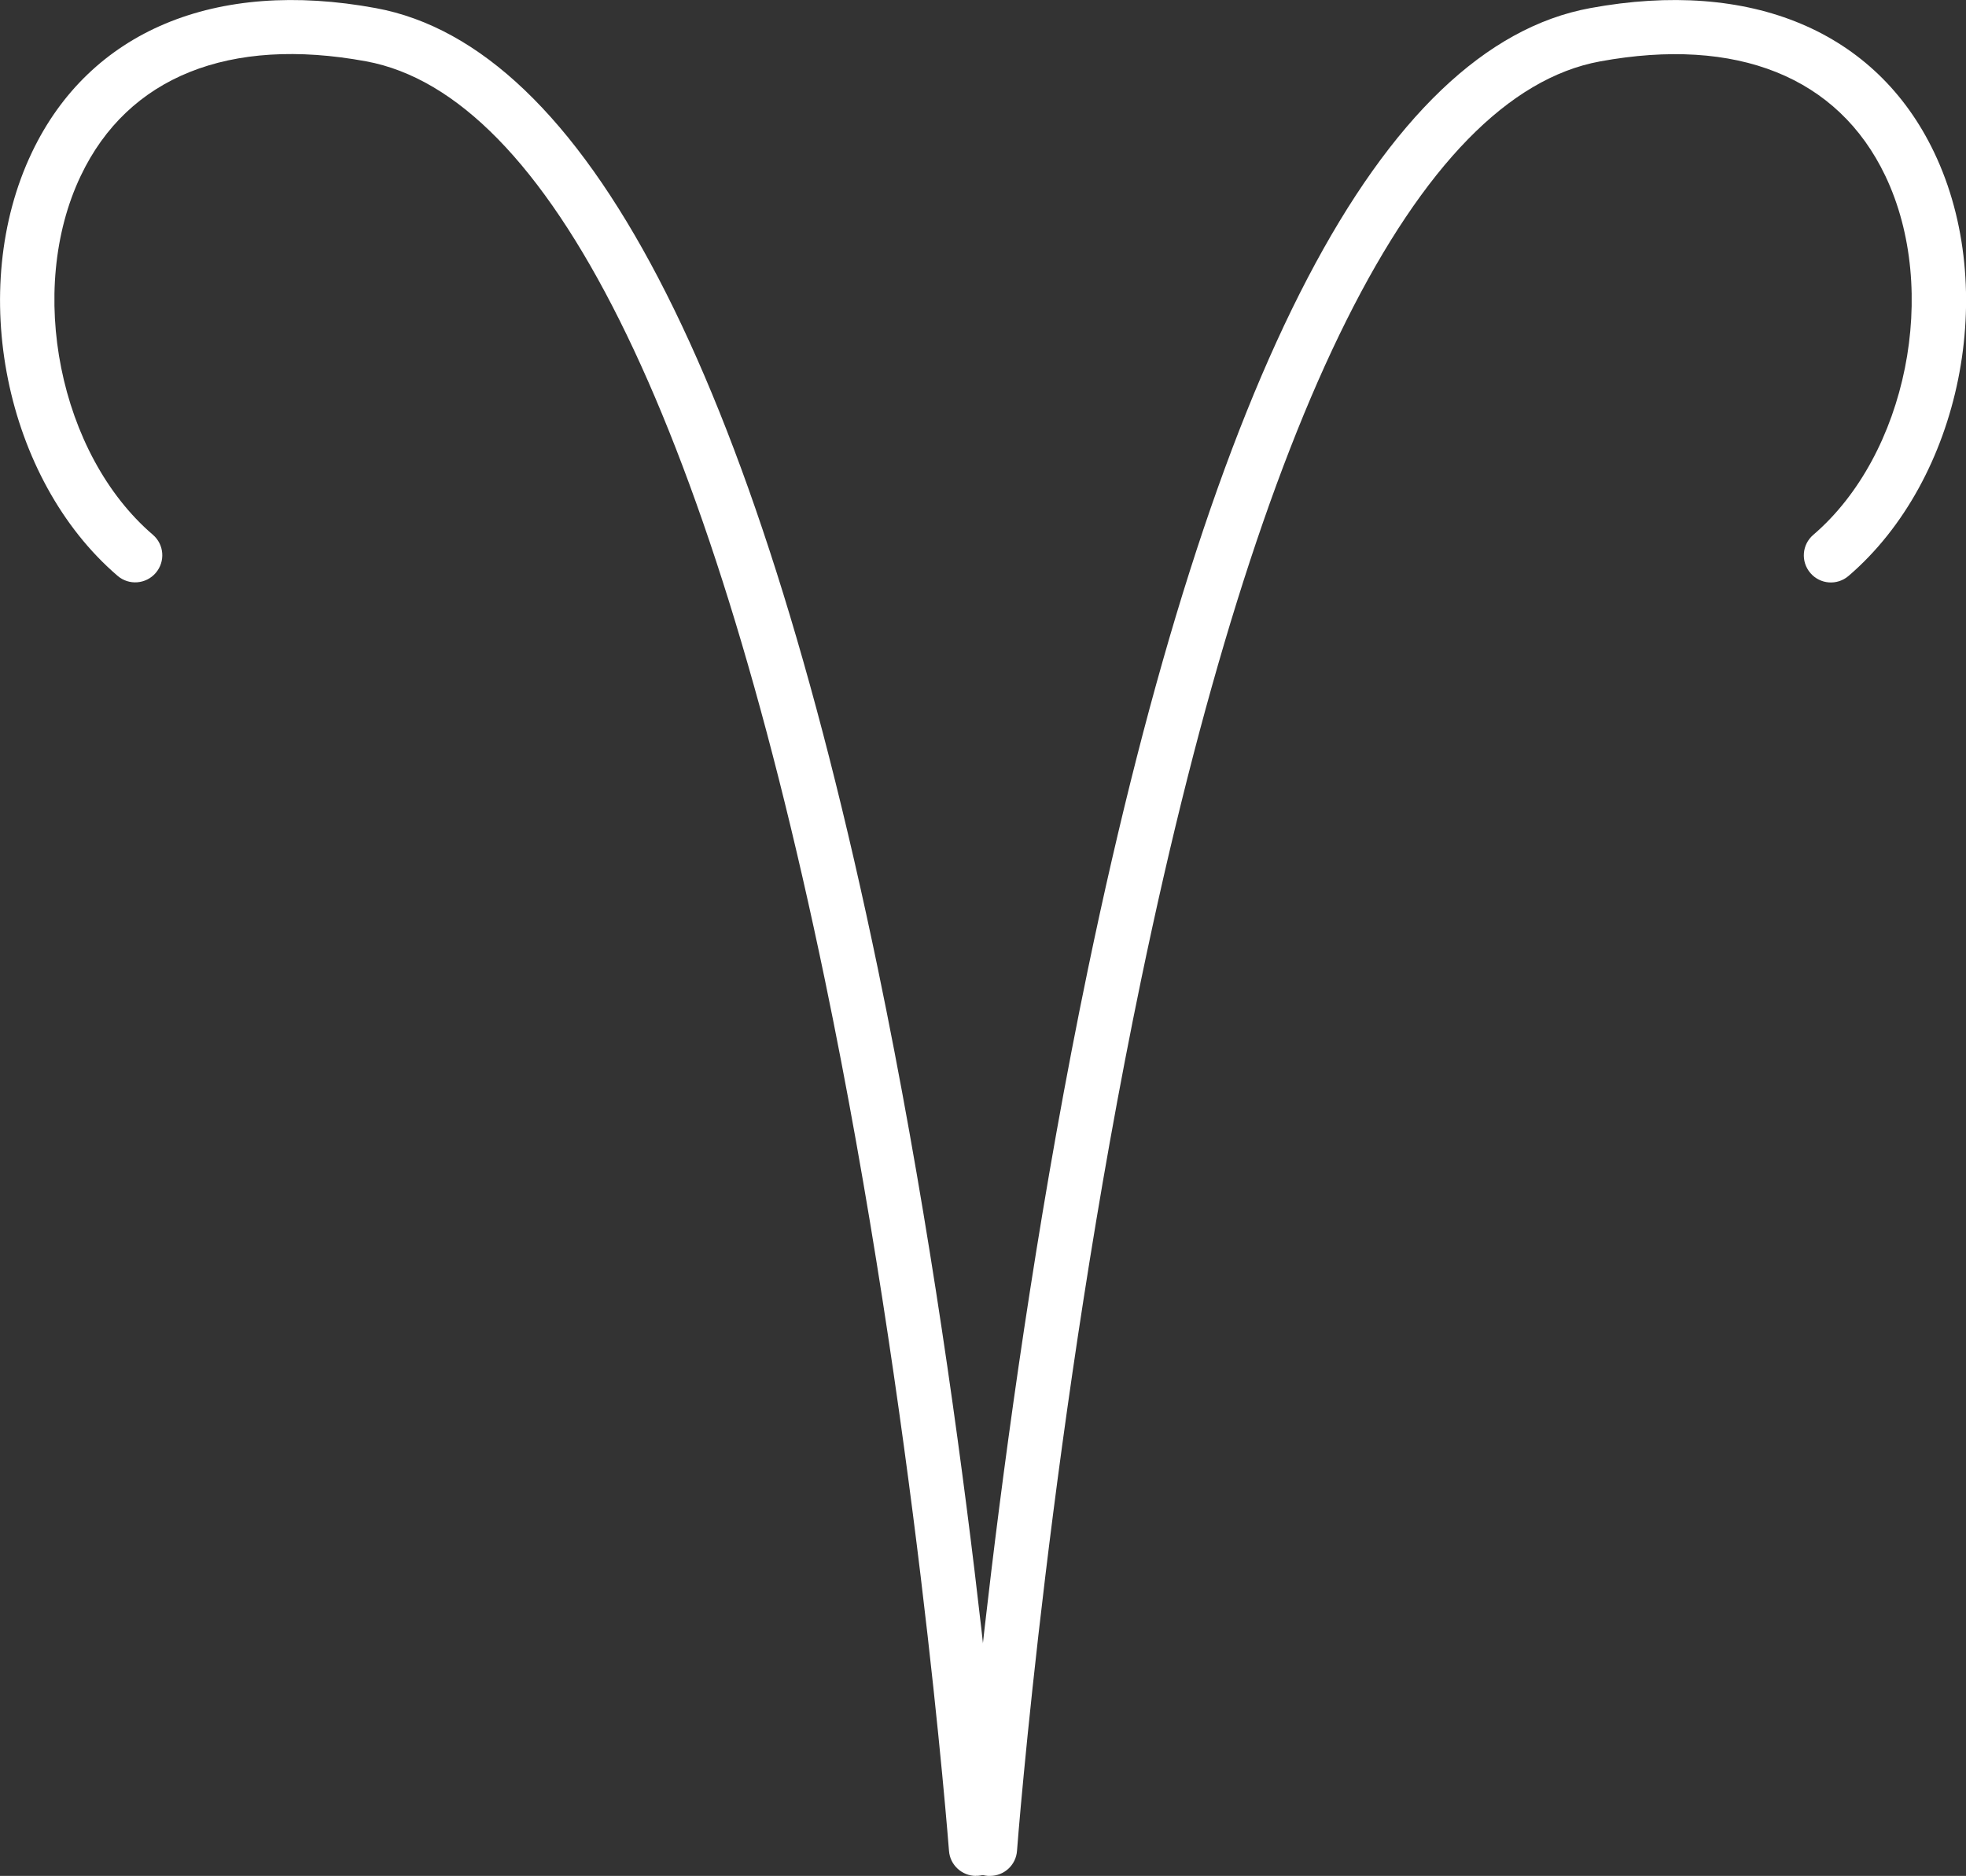 <?xml version="1.0" encoding="UTF-8"?>
<svg id="Aries" data-name="AriesName" xmlns="http://www.w3.org/2000/svg" viewBox="0 0 167.37 159.73">
  <rect x="0" y="0" width="167.37" height="159.73" fill="#333333" stroke="none"/>
  <defs>
    <style>
      .cls-1 {
        fill: #ffffff;
        stroke-width: 0px;
      }
    </style>
  </defs>
  <g>
    <g>
      <path class="cls-1" d="m83.09,159.73c-1.19,0-2.21-.92-2.3-2.13-.03-.37-2.86-37.08-10.57-74.19C60.18,35.11,46.68,8.07,31.16,5.22c-11.64-2.14-20.27,1.32-24.28,9.74-4.65,9.74-1.84,23.74,6.13,30.57.97.83,1.08,2.28.25,3.25-.83.97-2.29,1.08-3.25.25C.42,40.81-2.85,24.64,2.72,12.97,7.64,2.65,18.32-1.83,31.99,.69c17.77,3.27,32.15,30.79,42.75,81.82,7.77,37.4,10.62,74.37,10.65,74.74.1,1.27-.86,2.38-2.13,2.47-.06,0-.12,0-.18,0Z"/>
      <path class="cls-1" d="m84.28,159.73c-.06,0-.12,0-.18,0-1.27-.1-2.22-1.2-2.13-2.47.03-.37,2.88-37.34,10.65-74.74C103.23,31.48,117.61,3.95,135.38,.69c13.68-2.52,24.35,1.96,29.28,12.29,5.57,11.66,2.3,27.84-7.29,36.06-.97.83-2.42.72-3.25-.25-.83-.97-.72-2.42.25-3.25,7.97-6.83,10.78-20.83,6.13-30.57-4.02-8.42-12.64-11.88-24.29-9.74-15.52,2.85-29.02,29.89-39.06,78.18-7.71,37.11-10.55,73.83-10.57,74.19-.09,1.21-1.1,2.13-2.3,2.13Z"/>
    </g>
  </g>
</svg>

